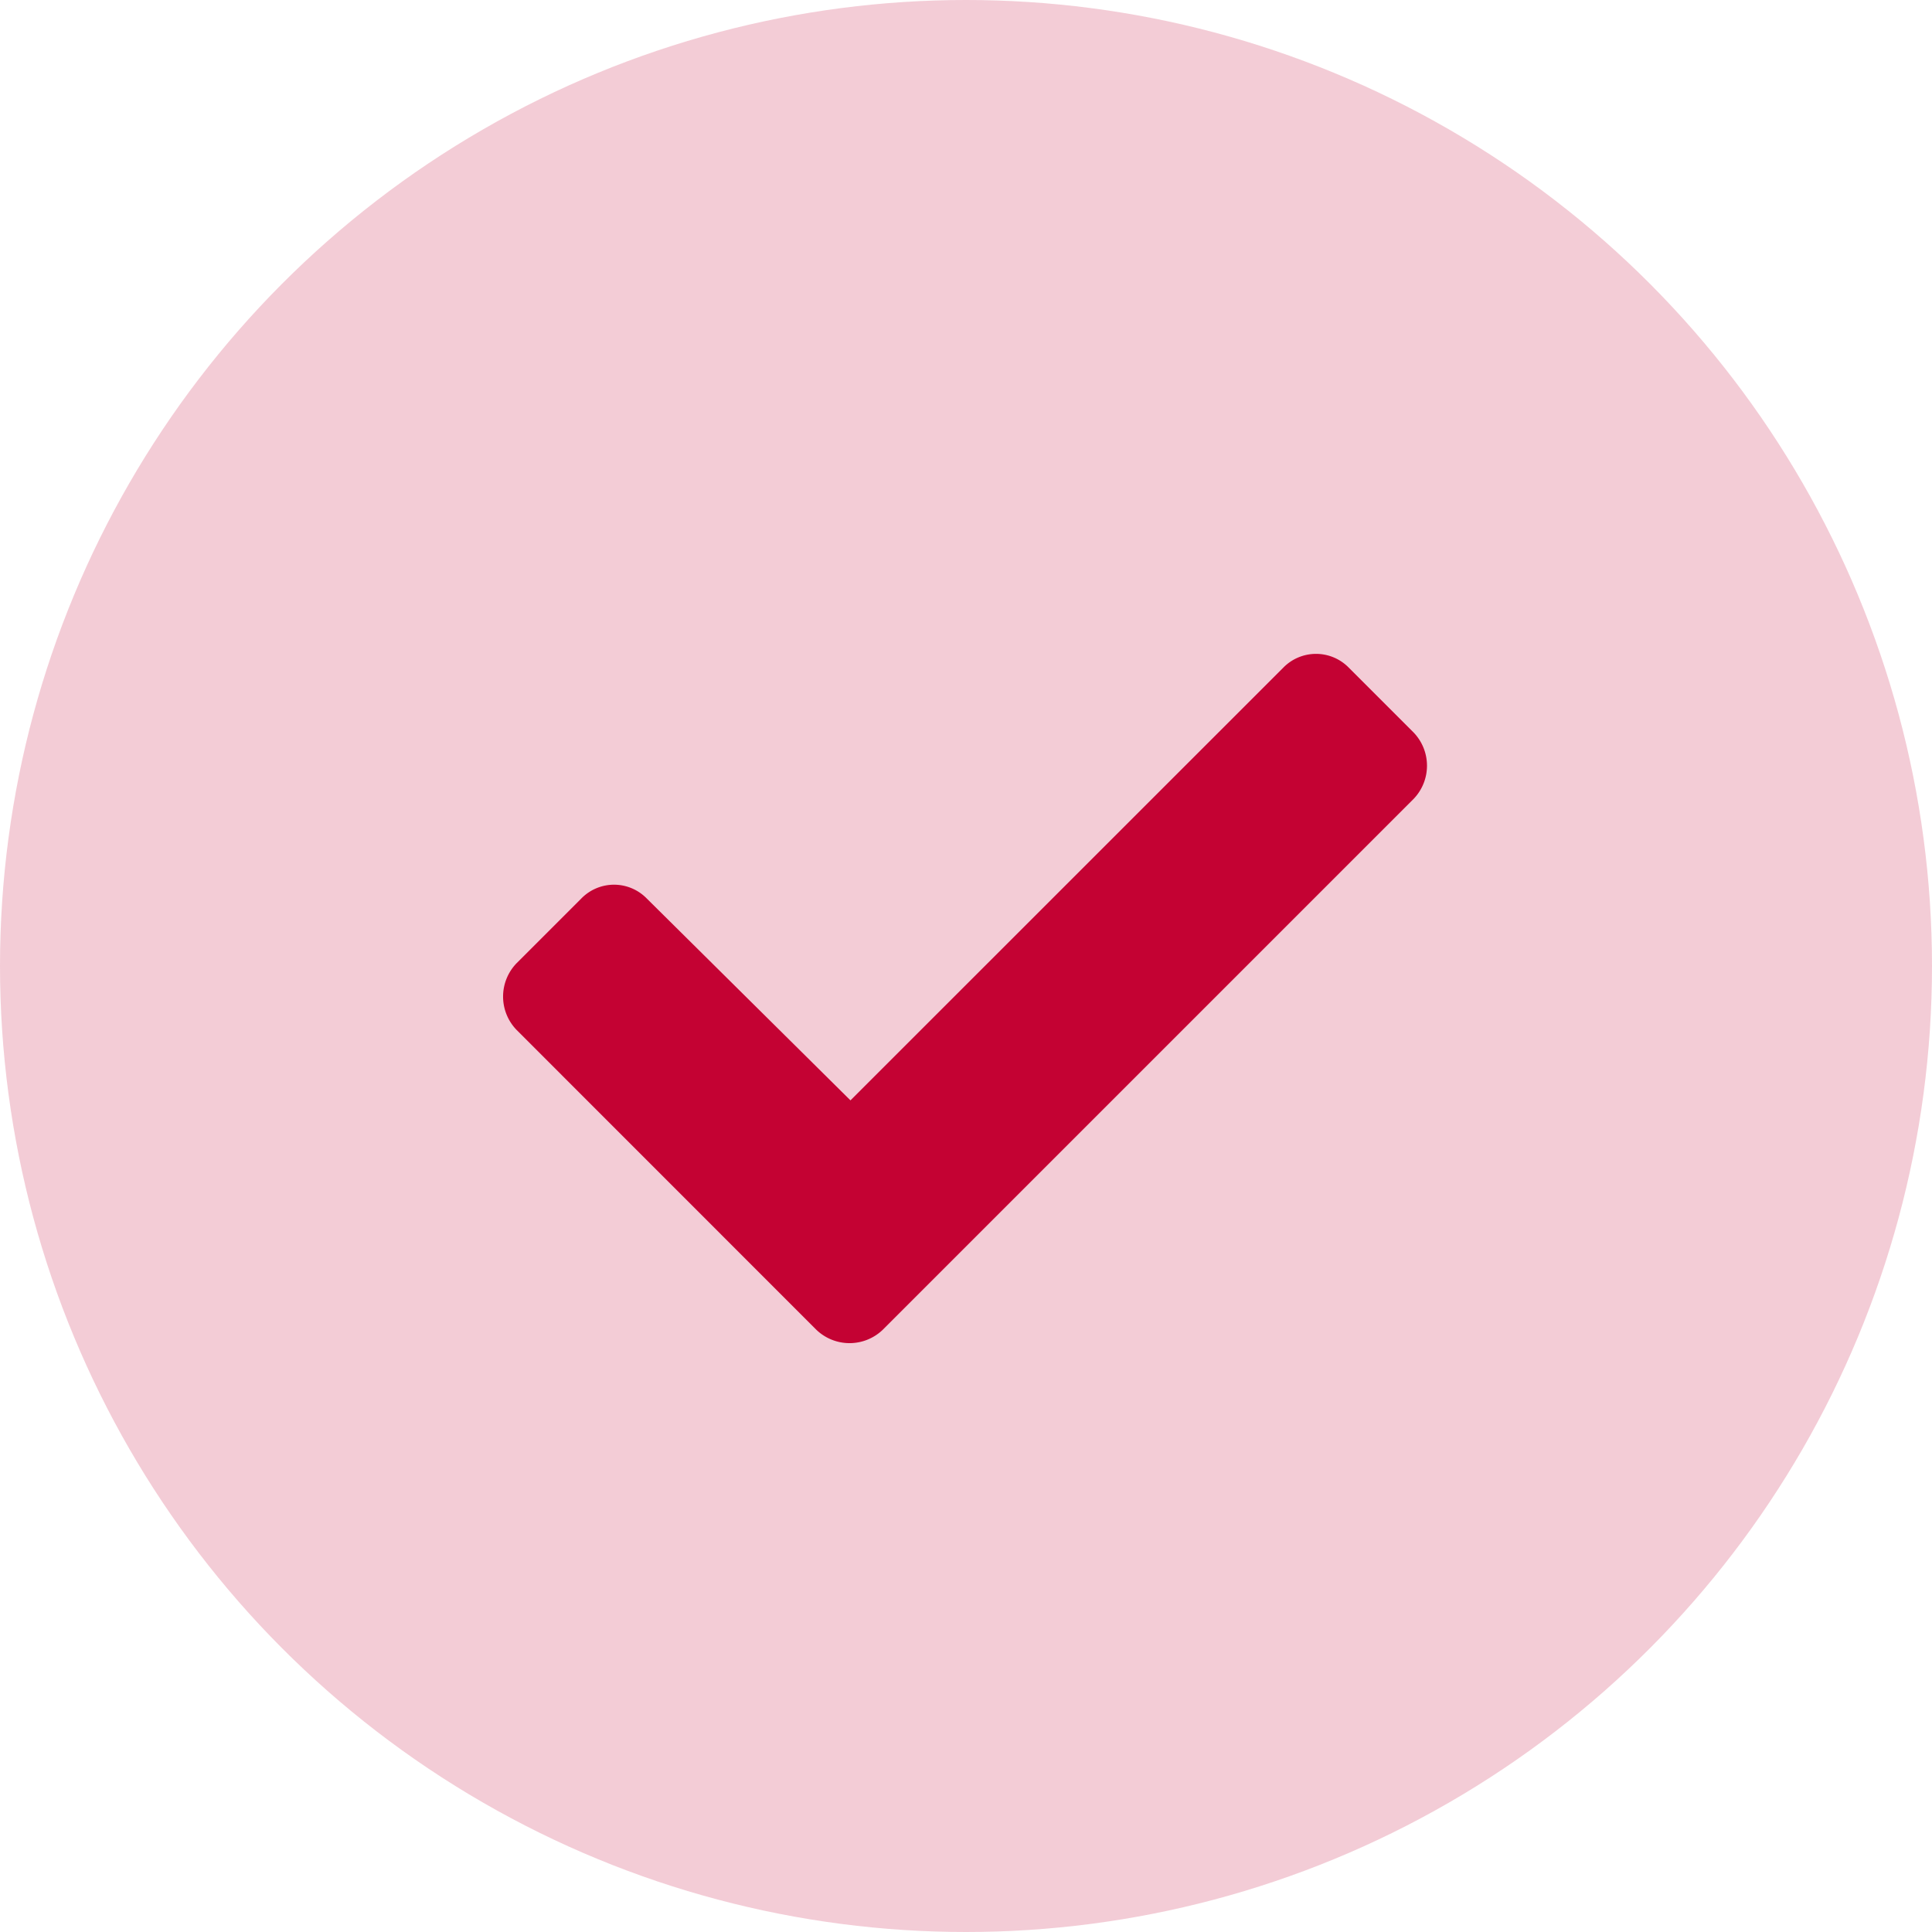 <svg xmlns="http://www.w3.org/2000/svg" viewBox="0 0 20 20"><defs><style>.cls-1{opacity:0.2;}.cls-2{fill:#c40233;}</style></defs><g id="Layer_2" data-name="Layer 2"><g id="Layer_1-2" data-name="Layer 1"><g class="cls-1"><circle class="cls-2" cx="10" cy="10" r="10"/></g><path class="cls-2" d="M8.449,13.764a.496.496,0,0,0,.691,0l5.492-5.492a.496.496,0,0,0,0-.691l-.672-.672a.474.474,0,0,0-.673,0L8.804,11.391,6.693,9.299a.473.473,0,0,0-.673,0l-.672.672a.496.496,0,0,0,0,.691Z"/></g></g></svg>